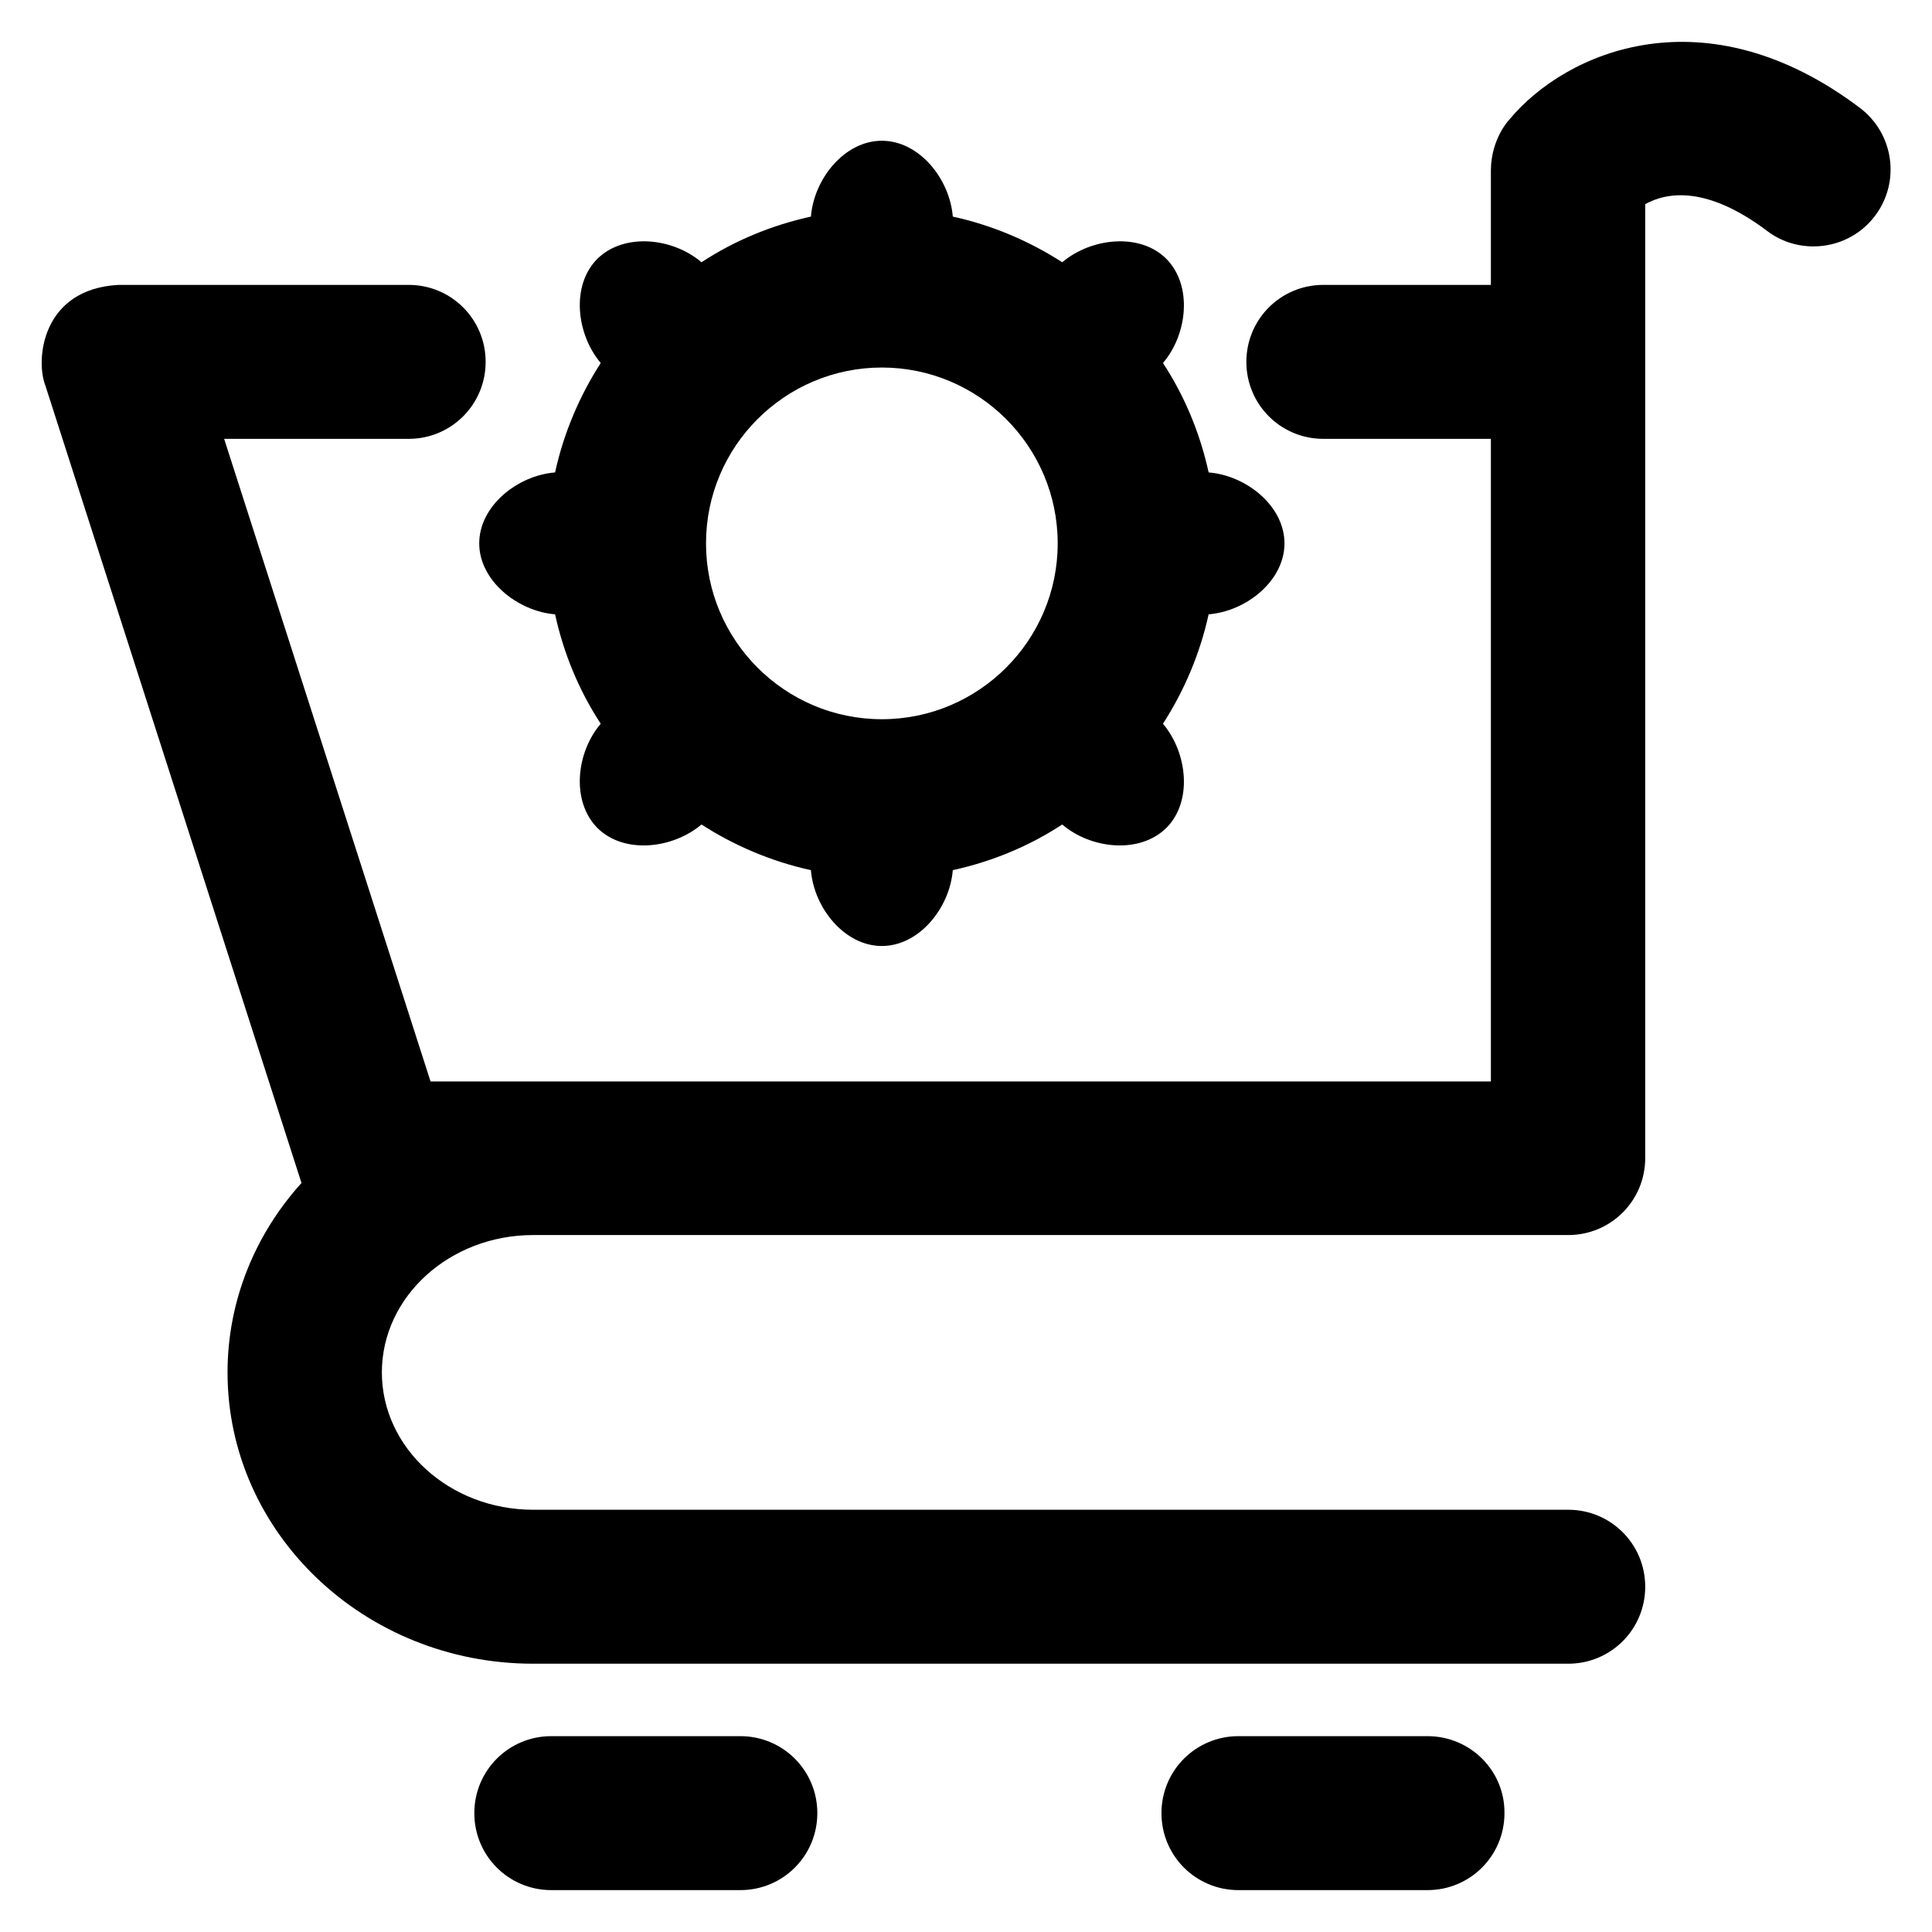 <?xml version='1.0' encoding='utf-8'?>
<!DOCTYPE svg PUBLIC '-//W3C//DTD SVG 1.1//EN' 'http://www.w3.org/Graphics/SVG/1.1/DTD/svg11.dtd'>
<!-- Uploaded to: SVG Repo, www.svgrepo.com, Generator: SVG Repo Mixer Tools -->
<svg fill="#000000" height="800px" width="800px" version="1.1" xmlns="http://www.w3.org/2000/svg" viewBox="0 0 512 512" xmlns:xlink="http://www.w3.org/1999/xlink" enable-background="new 0 0 512 512">
  <g>
    <g>
      <path d="m492.9,28.6c-40.9-30.9-77.9-15.1-93,3.2-0.1,0.1-4.7,5-4.8,13.2v30.5h-44.4c-11.3,0-20.4,9.1-20.4,20.4 0,11.3 9.1,20.4 20.4,20.4h44.4v170.3h-253.8-27.2l-54.7-170.3h48.9c11.3-1.42109e-14 20.4-9.1 20.4-20.4 0-11.3-9.1-20.4-20.4-20.4h-76.9c-20.4,1.1-22,19.9-19.4,26.6l67.8,211.1c0,0.1 0.1,0.2 0.1,0.3-12.2,13.5-19.6,31.1-19.6,50.2 0,42.6 36.3,77.2 81,77.2h274.3c11.3,0 20.4-9.1 20.4-20.4 0-11.3-9.1-20.4-20.4-20.4h-274.3c-22.1,0-40.1-16.3-40.1-36.4 0-20.1 18-36.4 40.1-36.4h274.3c11.3,0 20.4-9.1 20.4-20.4v-252.8c5.6-3.1 16.1-5.1 32.3,7.1 3.7,2.8 8,4.1 12.3,4.1 6.2,0 12.3-2.8 16.3-8.1 6.8-9 5-21.8-4-28.6z"/>
      <path d="m196.2,460.1h-50.1c-11.3,0-20.4,9.1-20.4,20.4 0,11.3 9.1,20.4 20.4,20.4h50.1c11.3,0 20.4-9.1 20.4-20.4 0-11.3-9.1-20.4-20.4-20.4z"/>
      <path d="m378.3,460.1h-50.1c-11.3,0-20.4,9.1-20.4,20.4 0,11.3 9.1,20.4 20.4,20.4h50.1c11.3,0 20.4-9.1 20.4-20.4 0.1-11.3-9.1-20.4-20.4-20.4z"/>
      <path d="m147.1,162.8c2.3,10.5 6.4,20.3 12.1,29-6.5,7.6-7.9,20.5-0.9,27.6 7,7 19.9,5.6 27.6-0.9 8.7,5.6 18.5,9.8 29,12.1 0.8,10 8.9,20.1 18.8,20.1 9.9,0 18-10.1 18.8-20.1 10.5-2.3 20.3-6.4 29-12.1 7.6,6.5 20.5,7.9 27.6,0.9 7-7 5.6-19.9-0.9-27.6 5.6-8.7 9.8-18.5 12.1-29 10-0.8 20.1-8.9 20.1-18.8 0-9.9-10.1-18-20.1-18.8-2.3-10.5-6.4-20.3-12.1-29 6.5-7.6 7.9-20.5 0.9-27.6-7-7-19.9-5.6-27.6,0.9-8.7-5.6-18.5-9.8-29-12.1-0.8-10-8.9-20.1-18.8-20.1-9.9,0-18,10.1-18.8,20.1-10.5,2.3-20.3,6.4-29,12.1-7.6-6.5-20.5-7.9-27.6-0.9-7,7-5.6,19.9 0.9,27.6-5.6,8.7-9.8,18.5-12.1,29-10,0.8-20.1,8.9-20.1,18.8 0,9.9 10.2,18 20.1,18.8zm86.6-65.4c25.7,0 46.6,20.9 46.6,46.6 0,25.7-20.9,46.6-46.6,46.6-25.7,0-46.6-20.9-46.6-46.6-2.84217e-14-25.7 20.9-46.6 46.6-46.6z"/>
    </g>
  </g>
</svg>
